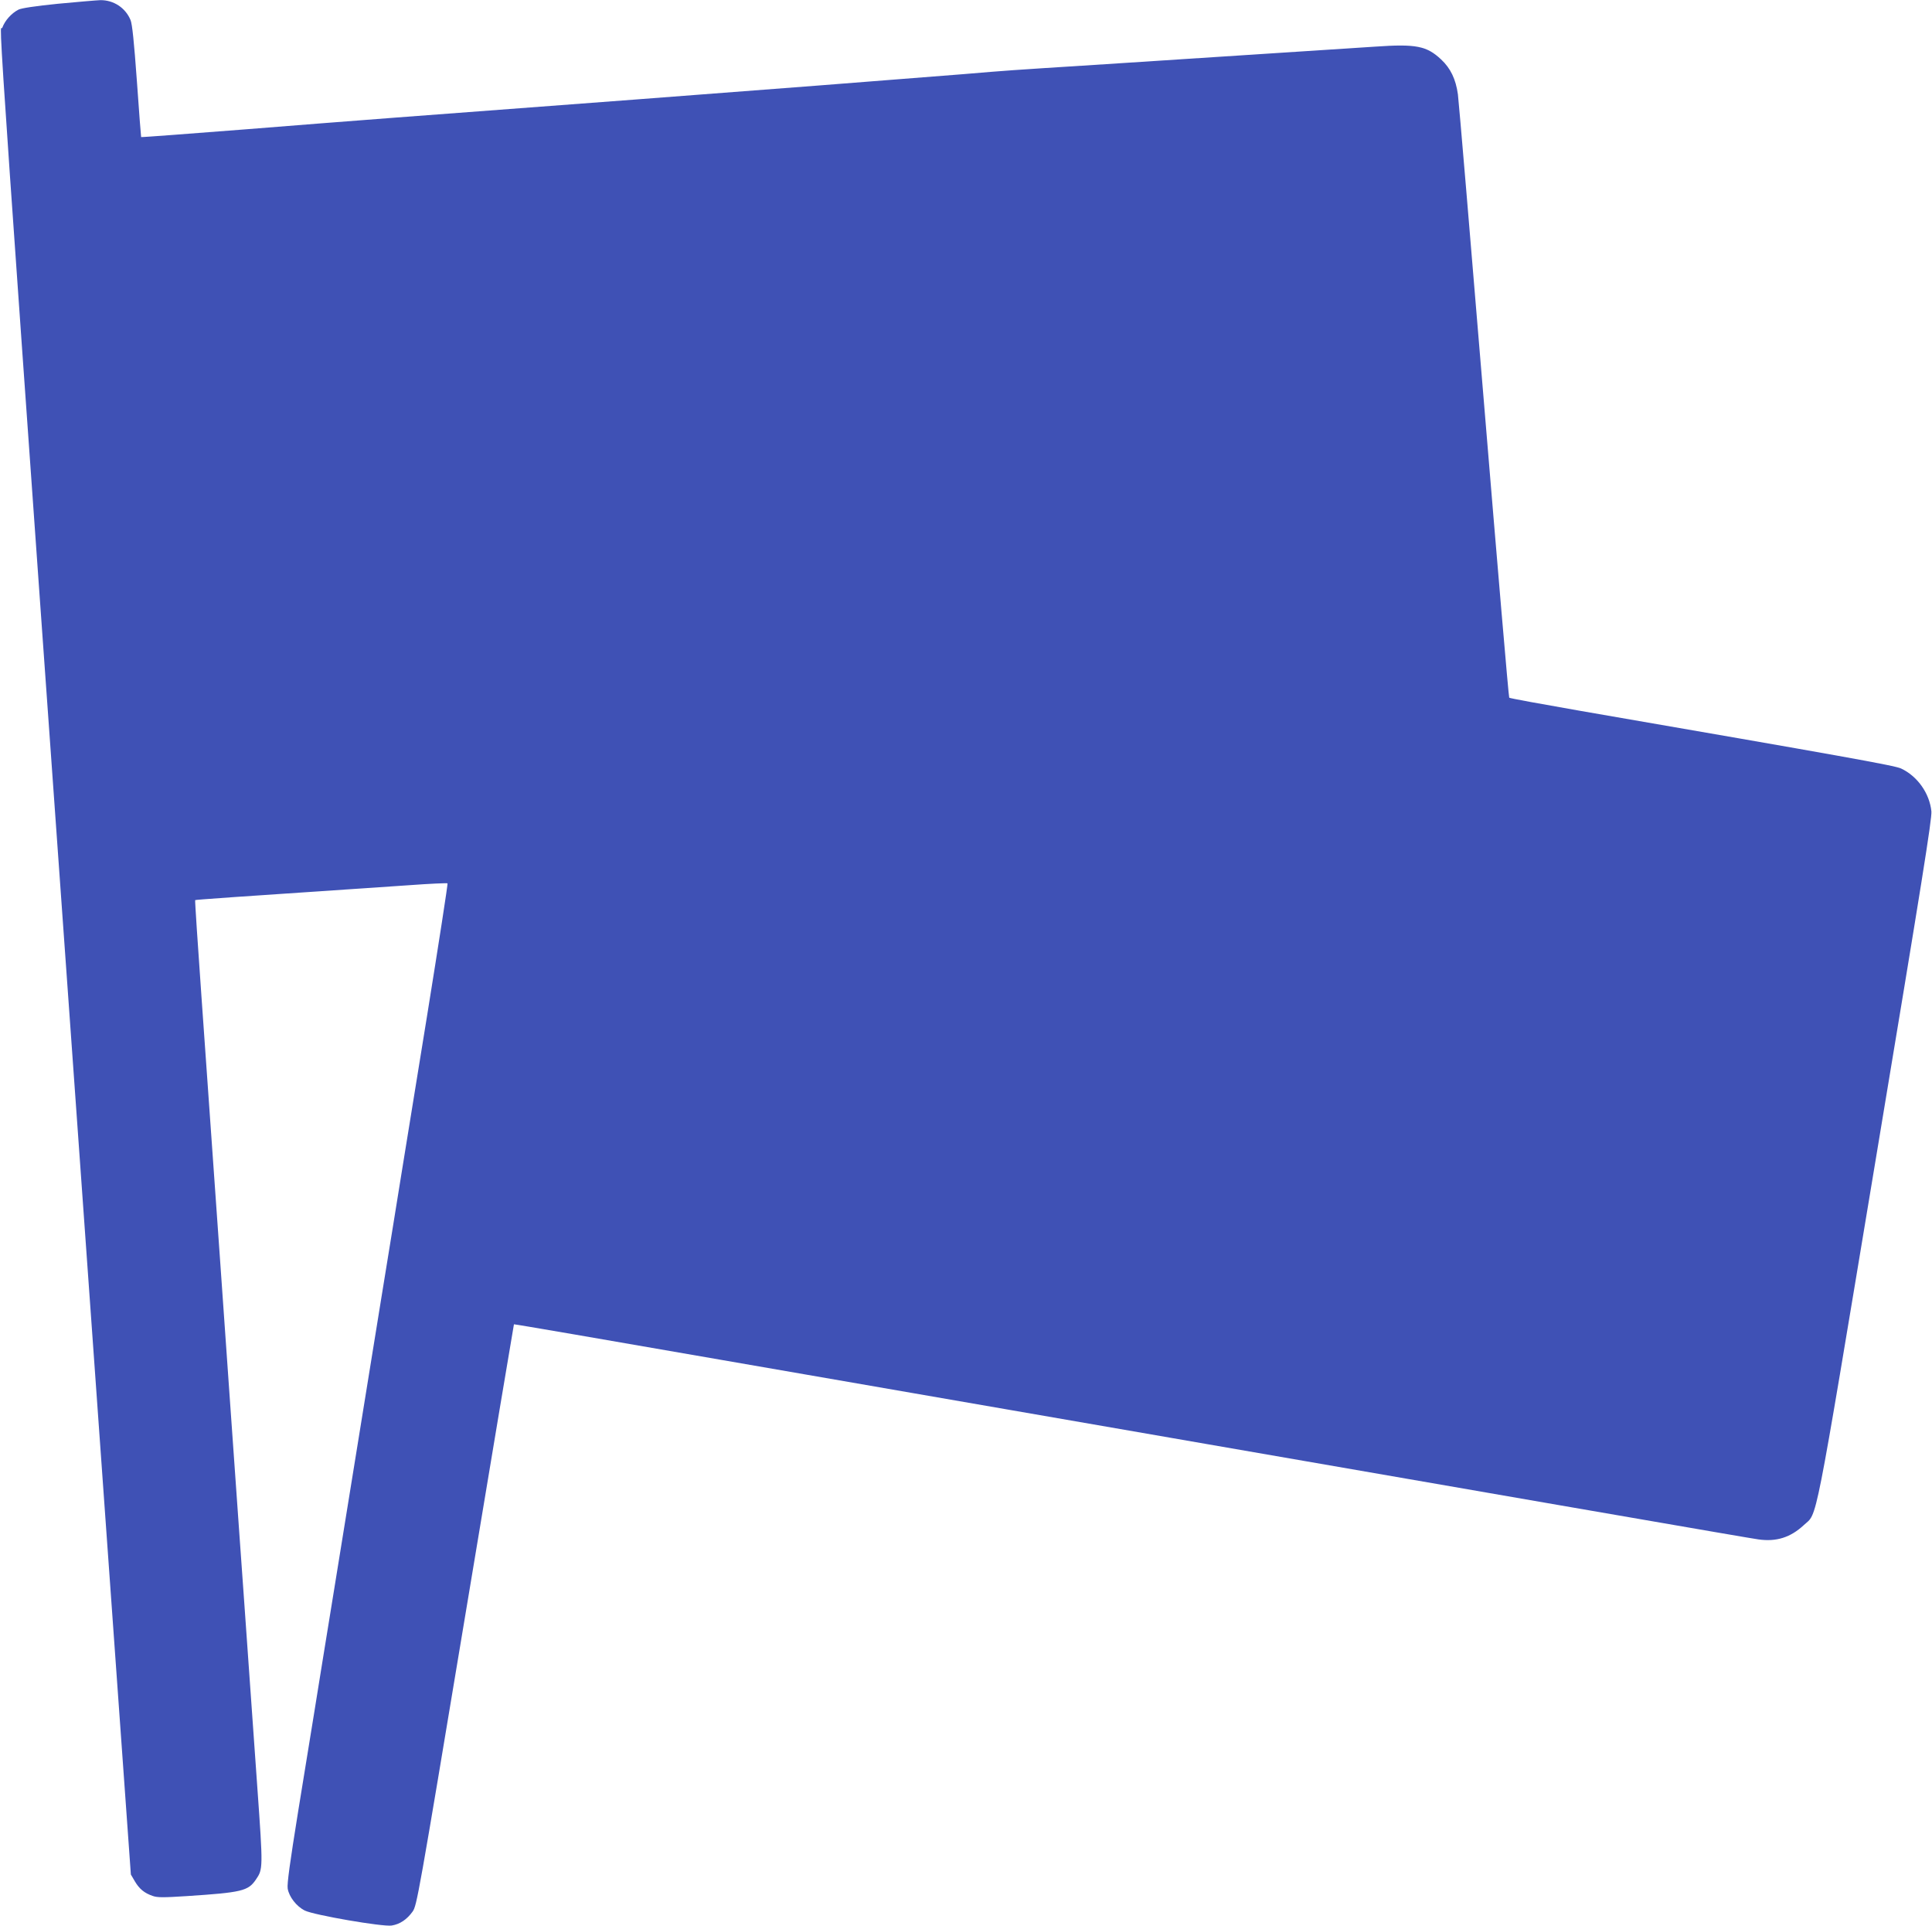 <?xml version="1.0" standalone="no"?>
<!DOCTYPE svg PUBLIC "-//W3C//DTD SVG 20010904//EN"
 "http://www.w3.org/TR/2001/REC-SVG-20010904/DTD/svg10.dtd">
<svg version="1.0" xmlns="http://www.w3.org/2000/svg"
 width="1280pt" height="1276pt" viewBox="0 0 1280 1276"
 preserveAspectRatio="xMidYMid meet">
<g transform="translate(0,1276) scale(0.1,-0.1)"
fill="#3f51b5" stroke="none">
<path d="M383 12735 c-148 -15 -242 -29 -261 -39 -46 -24 -89 -71 -107 -120
-19 -49 -75 754 684 -9883 l168 -2351 27 -46 c29 -49 62 -77 118 -96 30 -11
71 -11 225 -1 365 24 407 34 458 109 48 70 48 74 10 609 -19 274 -46 656 -60
848 -14 193 -40 573 -60 845 -19 272 -48 686 -65 920 -16 234 -43 619 -60 855
-39 552 -69 977 -125 1769 -25 351 -44 641 -42 643 4 3 227 19 1420 99 136 10
250 15 252 12 3 -3 -58 -396 -135 -874 -78 -478 -154 -952 -171 -1054 -16
-102 -41 -252 -54 -335 -14 -82 -119 -735 -235 -1450 -116 -715 -221 -1367
-235 -1450 -13 -82 -38 -233 -54 -335 -17 -102 -64 -395 -106 -652 -54 -336
-74 -478 -69 -509 9 -55 59 -119 114 -146 62 -30 514 -108 575 -99 55 9 101
40 139 93 28 41 37 90 349 1965 176 1058 321 1924 322 1925 1 2 622 -105 1381
-237 5720 -992 6810 -1181 6864 -1188 119 -17 213 13 301 95 92 86 61 -76 474
2409 311 1869 375 2269 371 2319 -12 119 -92 233 -201 284 -42 20 -385 81
-2120 381 -258 45 -473 84 -476 88 -4 4 -79 887 -168 1962 -89 1075 -166 1991
-172 2035 -14 100 -48 172 -111 231 -96 90 -166 104 -438 85 -163 -11 -953
-62 -1860 -121 -567 -36 -568 -36 -865 -61 -397 -32 -1467 -115 -2185 -169
-1453 -109 -1890 -142 -2563 -196 -385 -30 -700 -54 -702 -52 -1 2 -14 168
-28 370 -19 263 -31 378 -42 405 -34 82 -113 133 -200 132 -27 -1 -154 -12
-282 -24z"/>
</g>
</svg>
